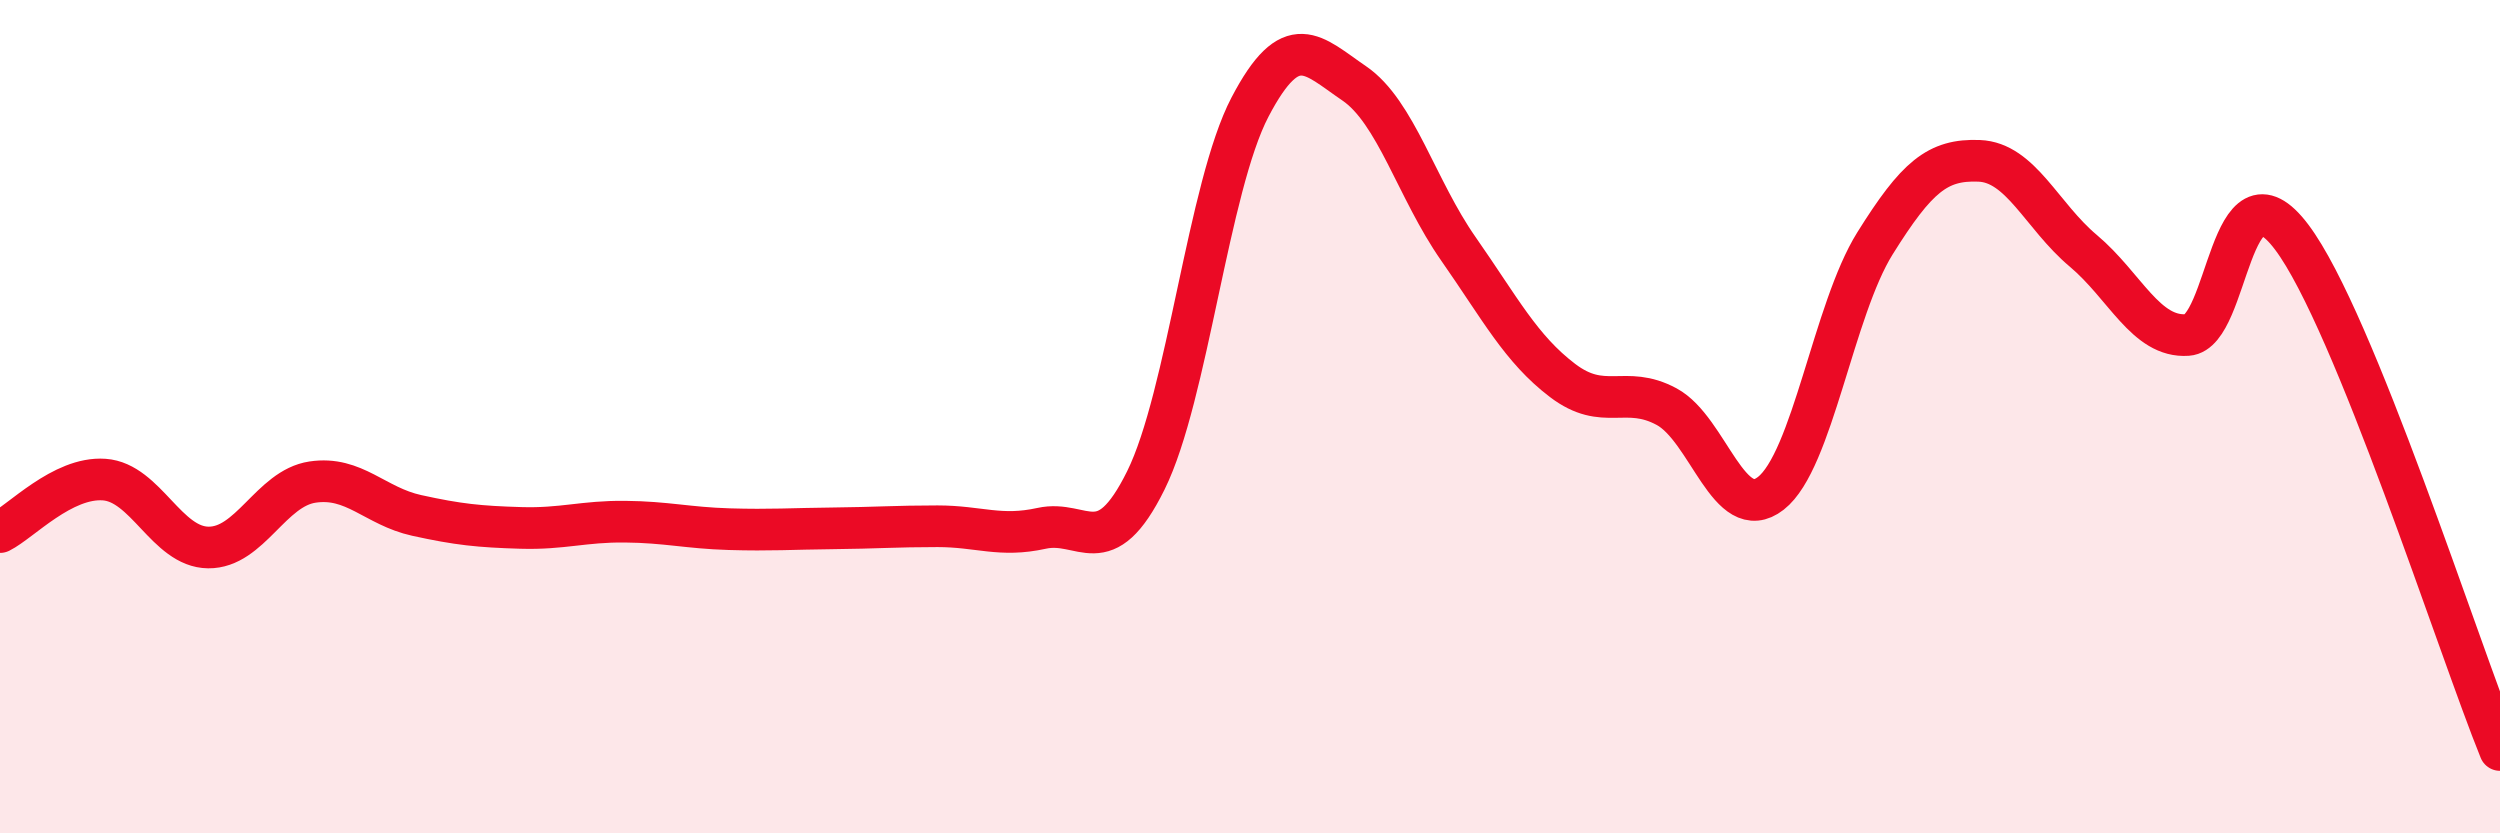 
    <svg width="60" height="20" viewBox="0 0 60 20" xmlns="http://www.w3.org/2000/svg">
      <path
        d="M 0,12.77 C 0.5,12.52 1.5,11.44 2.5,11.51 C 3.5,11.58 4,13.13 5,13.14 C 6,13.15 6.5,11.72 7.5,11.57 C 8.5,11.42 9,12.15 10,12.37 C 11,12.59 11.5,12.64 12.5,12.67 C 13.5,12.7 14,12.51 15,12.52 C 16,12.53 16.5,12.67 17.5,12.7 C 18.5,12.73 19,12.69 20,12.68 C 21,12.67 21.5,12.63 22.5,12.63 C 23.5,12.63 24,12.9 25,12.68 C 26,12.46 26.5,13.55 27.5,11.53 C 28.5,9.51 29,4.48 30,2.57 C 31,0.66 31.5,1.32 32.5,2 C 33.5,2.68 34,4.54 35,5.97 C 36,7.4 36.5,8.37 37.5,9.13 C 38.5,9.89 39,9.22 40,9.76 C 41,10.3 41.5,12.62 42.5,11.84 C 43.5,11.06 44,7.44 45,5.84 C 46,4.24 46.5,3.82 47.5,3.86 C 48.5,3.9 49,5.18 50,6.02 C 51,6.86 51.5,8.11 52.5,8.04 C 53.5,7.97 53.5,3.7 55,5.69 C 56.5,7.68 59,15.54 60,18L60 20L0 20Z"
        fill="#EB0A25"
        opacity="0.1"
        stroke-linecap="round"
        stroke-linejoin="round"
      />
      <path
        d="M 0,12.77 C 0.5,12.52 1.5,11.44 2.5,11.51 C 3.5,11.58 4,13.13 5,13.14 C 6,13.15 6.5,11.72 7.5,11.57 C 8.5,11.42 9,12.15 10,12.37 C 11,12.59 11.5,12.64 12.5,12.67 C 13.5,12.7 14,12.51 15,12.52 C 16,12.53 16.5,12.67 17.5,12.7 C 18.5,12.73 19,12.69 20,12.68 C 21,12.67 21.5,12.63 22.5,12.63 C 23.5,12.63 24,12.9 25,12.68 C 26,12.46 26.5,13.55 27.5,11.53 C 28.5,9.51 29,4.48 30,2.57 C 31,0.66 31.5,1.32 32.5,2 C 33.5,2.68 34,4.54 35,5.97 C 36,7.4 36.5,8.37 37.5,9.13 C 38.5,9.89 39,9.22 40,9.76 C 41,10.3 41.5,12.62 42.5,11.84 C 43.5,11.06 44,7.44 45,5.84 C 46,4.24 46.5,3.82 47.5,3.86 C 48.5,3.9 49,5.18 50,6.02 C 51,6.86 51.5,8.11 52.5,8.04 C 53.5,7.97 53.5,3.7 55,5.69 C 56.5,7.68 59,15.54 60,18"
        stroke="#EB0A25"
        stroke-width="1"
        fill="none"
        stroke-linecap="round"
        stroke-linejoin="round"
      />
    </svg>
  